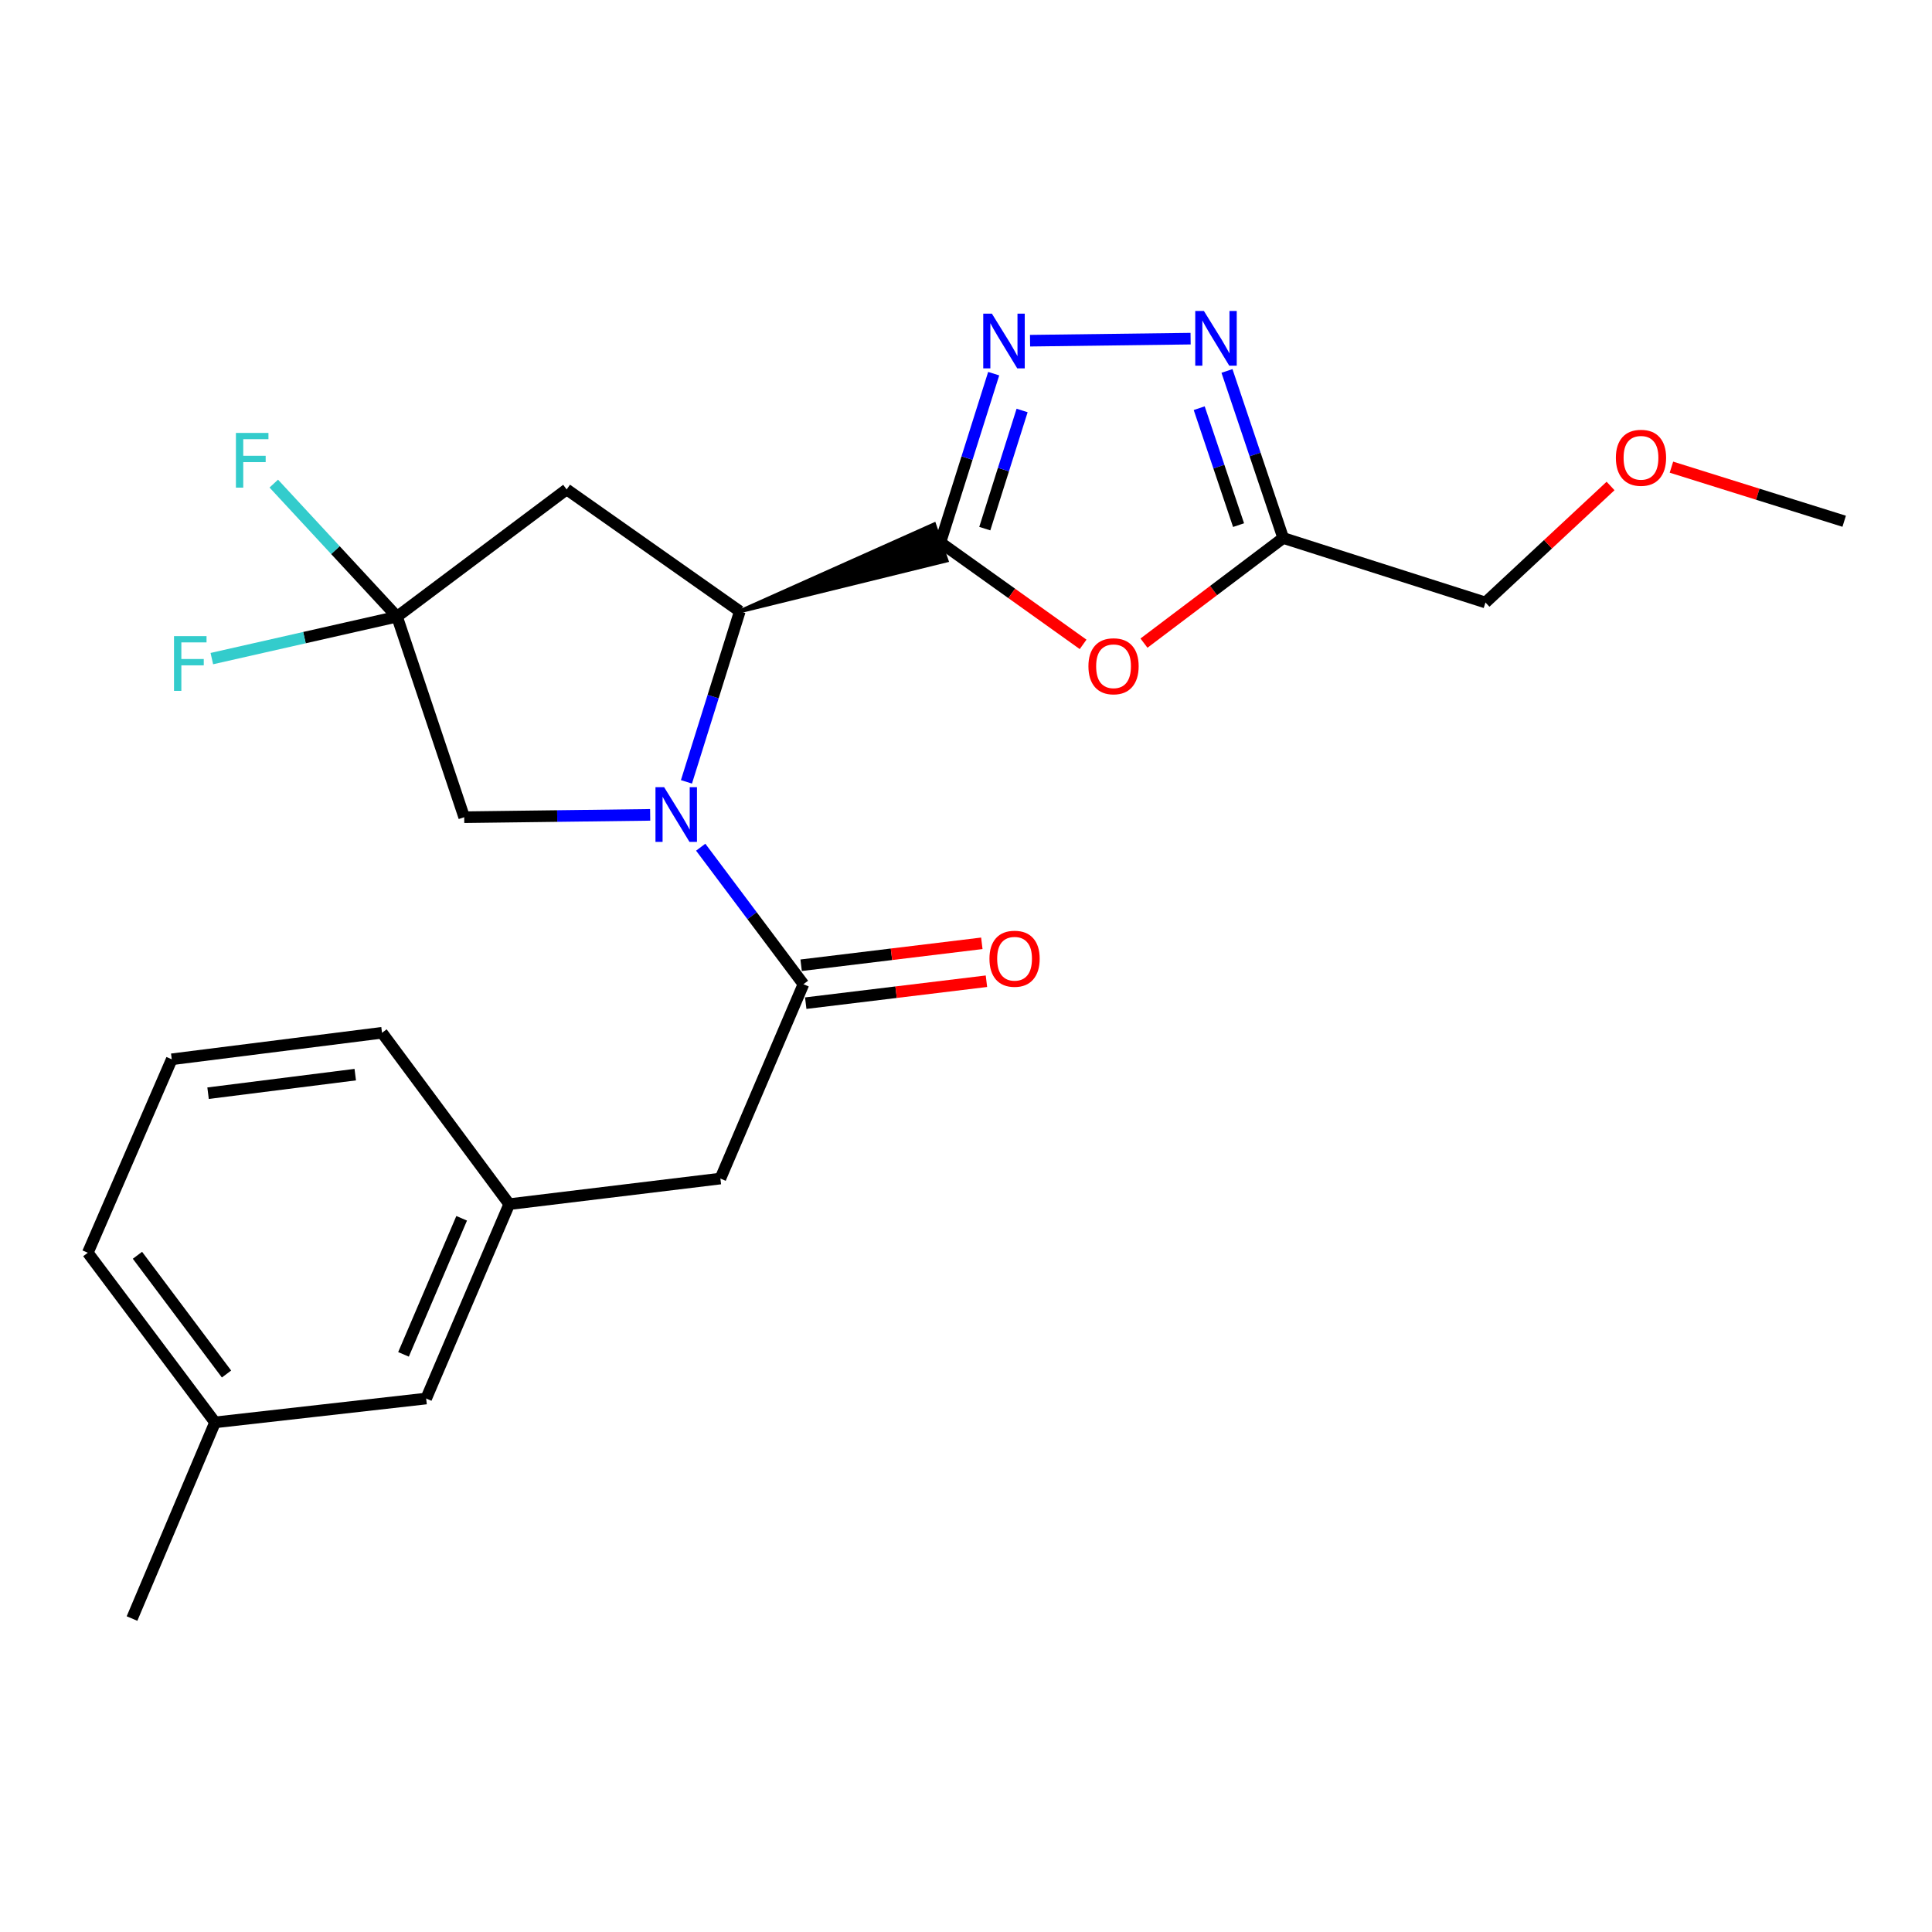 <?xml version='1.0' encoding='iso-8859-1'?>
<svg version='1.1' baseProfile='full'
              xmlns='http://www.w3.org/2000/svg'
                      xmlns:rdkit='http://www.rdkit.org/xml'
                      xmlns:xlink='http://www.w3.org/1999/xlink'
                  xml:space='preserve'
width='1000px' height='1000px' viewBox='0 0 1000 1000'>
<!-- END OF HEADER -->
<rect style='opacity:1.0;fill:#FFFFFF;stroke:none' width='1000' height='1000' x='0' y='0'> </rect>
<path class='bond-1' d='M 382.924,316.419 L 489.944,290.12 L 483.524,271.425 Z' style='fill:#000000;fill-rule:evenodd;fill-opacity:1;stroke:#000000;stroke-width:2px;stroke-linecap:butt;stroke-linejoin:miter;stroke-opacity:1;' />
<path class='bond-2' d='M 486.734,280.772 L 500.533,237.089' style='fill:none;fill-rule:evenodd;stroke:#000000;stroke-width:6px;stroke-linecap:butt;stroke-linejoin:miter;stroke-opacity:1' />
<path class='bond-2' d='M 500.533,237.089 L 514.332,193.405' style='fill:none;fill-rule:evenodd;stroke:#0000FF;stroke-width:6px;stroke-linecap:butt;stroke-linejoin:miter;stroke-opacity:1' />
<path class='bond-2' d='M 509.723,273.621 L 519.382,243.043' style='fill:none;fill-rule:evenodd;stroke:#000000;stroke-width:6px;stroke-linecap:butt;stroke-linejoin:miter;stroke-opacity:1' />
<path class='bond-2' d='M 519.382,243.043 L 529.041,212.464' style='fill:none;fill-rule:evenodd;stroke:#0000FF;stroke-width:6px;stroke-linecap:butt;stroke-linejoin:miter;stroke-opacity:1' />
<path class='bond-3' d='M 486.734,280.772 L 523.674,307.149' style='fill:none;fill-rule:evenodd;stroke:#000000;stroke-width:6px;stroke-linecap:butt;stroke-linejoin:miter;stroke-opacity:1' />
<path class='bond-3' d='M 523.674,307.149 L 560.614,333.525' style='fill:none;fill-rule:evenodd;stroke:#FF0000;stroke-width:6px;stroke-linecap:butt;stroke-linejoin:miter;stroke-opacity:1' />
<path class='bond-0' d='M 355.304,404.687 L 369.114,360.553' style='fill:none;fill-rule:evenodd;stroke:#0000FF;stroke-width:6px;stroke-linecap:butt;stroke-linejoin:miter;stroke-opacity:1' />
<path class='bond-0' d='M 369.114,360.553 L 382.924,316.419' style='fill:none;fill-rule:evenodd;stroke:#000000;stroke-width:6px;stroke-linecap:butt;stroke-linejoin:miter;stroke-opacity:1' />
<path class='bond-4' d='M 362.686,438.506 L 389.272,473.965' style='fill:none;fill-rule:evenodd;stroke:#0000FF;stroke-width:6px;stroke-linecap:butt;stroke-linejoin:miter;stroke-opacity:1' />
<path class='bond-4' d='M 389.272,473.965 L 415.858,509.423' style='fill:none;fill-rule:evenodd;stroke:#000000;stroke-width:6px;stroke-linecap:butt;stroke-linejoin:miter;stroke-opacity:1' />
<path class='bond-9' d='M 336.528,421.772 L 288.399,422.379' style='fill:none;fill-rule:evenodd;stroke:#0000FF;stroke-width:6px;stroke-linecap:butt;stroke-linejoin:miter;stroke-opacity:1' />
<path class='bond-9' d='M 288.399,422.379 L 240.271,422.986' style='fill:none;fill-rule:evenodd;stroke:#000000;stroke-width:6px;stroke-linecap:butt;stroke-linejoin:miter;stroke-opacity:1' />
<path class='bond-8' d='M 382.924,316.419 L 293.302,253.329' style='fill:none;fill-rule:evenodd;stroke:#000000;stroke-width:6px;stroke-linecap:butt;stroke-linejoin:miter;stroke-opacity:1' />
<path class='bond-5' d='M 533.152,176.34 L 616.252,175.284' style='fill:none;fill-rule:evenodd;stroke:#0000FF;stroke-width:6px;stroke-linecap:butt;stroke-linejoin:miter;stroke-opacity:1' />
<path class='bond-6' d='M 592.118,332.88 L 628.147,305.673' style='fill:none;fill-rule:evenodd;stroke:#FF0000;stroke-width:6px;stroke-linecap:butt;stroke-linejoin:miter;stroke-opacity:1' />
<path class='bond-6' d='M 628.147,305.673 L 664.177,278.466' style='fill:none;fill-rule:evenodd;stroke:#000000;stroke-width:6px;stroke-linecap:butt;stroke-linejoin:miter;stroke-opacity:1' />
<path class='bond-10' d='M 415.858,509.423 L 372.875,610.016' style='fill:none;fill-rule:evenodd;stroke:#000000;stroke-width:6px;stroke-linecap:butt;stroke-linejoin:miter;stroke-opacity:1' />
<path class='bond-11' d='M 417.049,519.235 L 463.813,513.558' style='fill:none;fill-rule:evenodd;stroke:#000000;stroke-width:6px;stroke-linecap:butt;stroke-linejoin:miter;stroke-opacity:1' />
<path class='bond-11' d='M 463.813,513.558 L 510.576,507.881' style='fill:none;fill-rule:evenodd;stroke:#FF0000;stroke-width:6px;stroke-linecap:butt;stroke-linejoin:miter;stroke-opacity:1' />
<path class='bond-11' d='M 414.667,499.612 L 461.43,493.935' style='fill:none;fill-rule:evenodd;stroke:#000000;stroke-width:6px;stroke-linecap:butt;stroke-linejoin:miter;stroke-opacity:1' />
<path class='bond-11' d='M 461.43,493.935 L 508.194,488.258' style='fill:none;fill-rule:evenodd;stroke:#FF0000;stroke-width:6px;stroke-linecap:butt;stroke-linejoin:miter;stroke-opacity:1' />
<path class='bond-24' d='M 635.08,192.003 L 649.629,235.235' style='fill:none;fill-rule:evenodd;stroke:#0000FF;stroke-width:6px;stroke-linecap:butt;stroke-linejoin:miter;stroke-opacity:1' />
<path class='bond-24' d='M 649.629,235.235 L 664.177,278.466' style='fill:none;fill-rule:evenodd;stroke:#000000;stroke-width:6px;stroke-linecap:butt;stroke-linejoin:miter;stroke-opacity:1' />
<path class='bond-24' d='M 620.71,211.277 L 630.894,241.539' style='fill:none;fill-rule:evenodd;stroke:#0000FF;stroke-width:6px;stroke-linecap:butt;stroke-linejoin:miter;stroke-opacity:1' />
<path class='bond-24' d='M 630.894,241.539 L 641.078,271.801' style='fill:none;fill-rule:evenodd;stroke:#000000;stroke-width:6px;stroke-linecap:butt;stroke-linejoin:miter;stroke-opacity:1' />
<path class='bond-16' d='M 664.177,278.466 L 768.877,311.851' style='fill:none;fill-rule:evenodd;stroke:#000000;stroke-width:6px;stroke-linecap:butt;stroke-linejoin:miter;stroke-opacity:1' />
<path class='bond-7' d='M 205.503,319.176 L 293.302,253.329' style='fill:none;fill-rule:evenodd;stroke:#000000;stroke-width:6px;stroke-linecap:butt;stroke-linejoin:miter;stroke-opacity:1' />
<path class='bond-13' d='M 205.503,319.176 L 157.576,330.035' style='fill:none;fill-rule:evenodd;stroke:#000000;stroke-width:6px;stroke-linecap:butt;stroke-linejoin:miter;stroke-opacity:1' />
<path class='bond-13' d='M 157.576,330.035 L 109.649,340.894' style='fill:none;fill-rule:evenodd;stroke:#33CCCC;stroke-width:6px;stroke-linecap:butt;stroke-linejoin:miter;stroke-opacity:1' />
<path class='bond-14' d='M 205.503,319.176 L 173.605,284.741' style='fill:none;fill-rule:evenodd;stroke:#000000;stroke-width:6px;stroke-linecap:butt;stroke-linejoin:miter;stroke-opacity:1' />
<path class='bond-14' d='M 173.605,284.741 L 141.708,250.307' style='fill:none;fill-rule:evenodd;stroke:#33CCCC;stroke-width:6px;stroke-linecap:butt;stroke-linejoin:miter;stroke-opacity:1' />
<path class='bond-25' d='M 205.503,319.176 L 240.271,422.986' style='fill:none;fill-rule:evenodd;stroke:#000000;stroke-width:6px;stroke-linecap:butt;stroke-linejoin:miter;stroke-opacity:1' />
<path class='bond-12' d='M 372.875,610.016 L 263.585,623.271' style='fill:none;fill-rule:evenodd;stroke:#000000;stroke-width:6px;stroke-linecap:butt;stroke-linejoin:miter;stroke-opacity:1' />
<path class='bond-15' d='M 263.585,623.271 L 220.58,723.875' style='fill:none;fill-rule:evenodd;stroke:#000000;stroke-width:6px;stroke-linecap:butt;stroke-linejoin:miter;stroke-opacity:1' />
<path class='bond-15' d='M 238.958,630.592 L 208.855,701.015' style='fill:none;fill-rule:evenodd;stroke:#000000;stroke-width:6px;stroke-linecap:butt;stroke-linejoin:miter;stroke-opacity:1' />
<path class='bond-20' d='M 263.585,623.271 L 197.727,534.561' style='fill:none;fill-rule:evenodd;stroke:#000000;stroke-width:6px;stroke-linecap:butt;stroke-linejoin:miter;stroke-opacity:1' />
<path class='bond-17' d='M 220.58,723.875 L 111.312,736.218' style='fill:none;fill-rule:evenodd;stroke:#000000;stroke-width:6px;stroke-linecap:butt;stroke-linejoin:miter;stroke-opacity:1' />
<path class='bond-18' d='M 768.877,311.851 L 801.25,281.695' style='fill:none;fill-rule:evenodd;stroke:#000000;stroke-width:6px;stroke-linecap:butt;stroke-linejoin:miter;stroke-opacity:1' />
<path class='bond-18' d='M 801.25,281.695 L 833.623,251.539' style='fill:none;fill-rule:evenodd;stroke:#FF0000;stroke-width:6px;stroke-linecap:butt;stroke-linejoin:miter;stroke-opacity:1' />
<path class='bond-22' d='M 111.312,736.218 L 68.329,837.756' style='fill:none;fill-rule:evenodd;stroke:#000000;stroke-width:6px;stroke-linecap:butt;stroke-linejoin:miter;stroke-opacity:1' />
<path class='bond-26' d='M 111.312,736.218 L 45.455,648.419' style='fill:none;fill-rule:evenodd;stroke:#000000;stroke-width:6px;stroke-linecap:butt;stroke-linejoin:miter;stroke-opacity:1' />
<path class='bond-26' d='M 117.246,711.187 L 71.146,649.728' style='fill:none;fill-rule:evenodd;stroke:#000000;stroke-width:6px;stroke-linecap:butt;stroke-linejoin:miter;stroke-opacity:1' />
<path class='bond-23' d='M 865.128,241.801 L 909.837,255.801' style='fill:none;fill-rule:evenodd;stroke:#FF0000;stroke-width:6px;stroke-linecap:butt;stroke-linejoin:miter;stroke-opacity:1' />
<path class='bond-23' d='M 909.837,255.801 L 954.545,269.802' style='fill:none;fill-rule:evenodd;stroke:#000000;stroke-width:6px;stroke-linecap:butt;stroke-linejoin:miter;stroke-opacity:1' />
<path class='bond-19' d='M 88.898,548.288 L 197.727,534.561' style='fill:none;fill-rule:evenodd;stroke:#000000;stroke-width:6px;stroke-linecap:butt;stroke-linejoin:miter;stroke-opacity:1' />
<path class='bond-19' d='M 107.696,565.84 L 183.877,556.231' style='fill:none;fill-rule:evenodd;stroke:#000000;stroke-width:6px;stroke-linecap:butt;stroke-linejoin:miter;stroke-opacity:1' />
<path class='bond-21' d='M 88.898,548.288 L 45.455,648.419' style='fill:none;fill-rule:evenodd;stroke:#000000;stroke-width:6px;stroke-linecap:butt;stroke-linejoin:miter;stroke-opacity:1' />
<path  class='atom-1' d='M 343.751 407.442
L 353.031 422.442
Q 353.951 423.922, 355.431 426.602
Q 356.911 429.282, 356.991 429.442
L 356.991 407.442
L 360.751 407.442
L 360.751 435.762
L 356.871 435.762
L 346.911 419.362
Q 345.751 417.442, 344.511 415.242
Q 343.311 413.042, 342.951 412.362
L 342.951 435.762
L 339.271 435.762
L 339.271 407.442
L 343.751 407.442
' fill='#0000FF'/>
<path  class='atom-3' d='M 513.408 162.352
L 522.688 177.352
Q 523.608 178.832, 525.088 181.512
Q 526.568 184.192, 526.648 184.352
L 526.648 162.352
L 530.408 162.352
L 530.408 190.672
L 526.528 190.672
L 516.568 174.272
Q 515.408 172.352, 514.168 170.152
Q 512.968 167.952, 512.608 167.272
L 512.608 190.672
L 508.928 190.672
L 508.928 162.352
L 513.408 162.352
' fill='#0000FF'/>
<path  class='atom-4' d='M 563.367 344.854
Q 563.367 338.054, 566.727 334.254
Q 570.087 330.454, 576.367 330.454
Q 582.647 330.454, 586.007 334.254
Q 589.367 338.054, 589.367 344.854
Q 589.367 351.734, 585.967 355.654
Q 582.567 359.534, 576.367 359.534
Q 570.127 359.534, 566.727 355.654
Q 563.367 351.774, 563.367 344.854
M 576.367 356.334
Q 580.687 356.334, 583.007 353.454
Q 585.367 350.534, 585.367 344.854
Q 585.367 339.294, 583.007 336.494
Q 580.687 333.654, 576.367 333.654
Q 572.047 333.654, 569.687 336.454
Q 567.367 339.254, 567.367 344.854
Q 567.367 350.574, 569.687 353.454
Q 572.047 356.334, 576.367 356.334
' fill='#FF0000'/>
<path  class='atom-6' d='M 623.138 160.957
L 632.418 175.957
Q 633.338 177.437, 634.818 180.117
Q 636.298 182.797, 636.378 182.957
L 636.378 160.957
L 640.138 160.957
L 640.138 189.277
L 636.258 189.277
L 626.298 172.877
Q 625.138 170.957, 623.898 168.757
Q 622.698 166.557, 622.338 165.877
L 622.338 189.277
L 618.658 189.277
L 618.658 160.957
L 623.138 160.957
' fill='#0000FF'/>
<path  class='atom-12' d='M 512.137 496.237
Q 512.137 489.437, 515.497 485.637
Q 518.857 481.837, 525.137 481.837
Q 531.417 481.837, 534.777 485.637
Q 538.137 489.437, 538.137 496.237
Q 538.137 503.117, 534.737 507.037
Q 531.337 510.917, 525.137 510.917
Q 518.897 510.917, 515.497 507.037
Q 512.137 503.157, 512.137 496.237
M 525.137 507.717
Q 529.457 507.717, 531.777 504.837
Q 534.137 501.917, 534.137 496.237
Q 534.137 490.677, 531.777 487.877
Q 529.457 485.037, 525.137 485.037
Q 520.817 485.037, 518.457 487.837
Q 516.137 490.637, 516.137 496.237
Q 516.137 501.957, 518.457 504.837
Q 520.817 507.717, 525.137 507.717
' fill='#FF0000'/>
<path  class='atom-14' d='M 90.065 329.263
L 106.905 329.263
L 106.905 332.503
L 93.865 332.503
L 93.865 341.103
L 105.465 341.103
L 105.465 344.383
L 93.865 344.383
L 93.865 357.583
L 90.065 357.583
L 90.065 329.263
' fill='#33CCCC'/>
<path  class='atom-15' d='M 122.11 224.08
L 138.95 224.08
L 138.95 227.32
L 125.91 227.32
L 125.91 235.92
L 137.51 235.92
L 137.51 239.2
L 125.91 239.2
L 125.91 252.4
L 122.11 252.4
L 122.11 224.08
' fill='#33CCCC'/>
<path  class='atom-19' d='M 836.373 236.947
Q 836.373 230.147, 839.733 226.347
Q 843.093 222.547, 849.373 222.547
Q 855.653 222.547, 859.013 226.347
Q 862.373 230.147, 862.373 236.947
Q 862.373 243.827, 858.973 247.747
Q 855.573 251.627, 849.373 251.627
Q 843.133 251.627, 839.733 247.747
Q 836.373 243.867, 836.373 236.947
M 849.373 248.427
Q 853.693 248.427, 856.013 245.547
Q 858.373 242.627, 858.373 236.947
Q 858.373 231.387, 856.013 228.587
Q 853.693 225.747, 849.373 225.747
Q 845.053 225.747, 842.693 228.547
Q 840.373 231.347, 840.373 236.947
Q 840.373 242.667, 842.693 245.547
Q 845.053 248.427, 849.373 248.427
' fill='#FF0000'/>
</svg>
